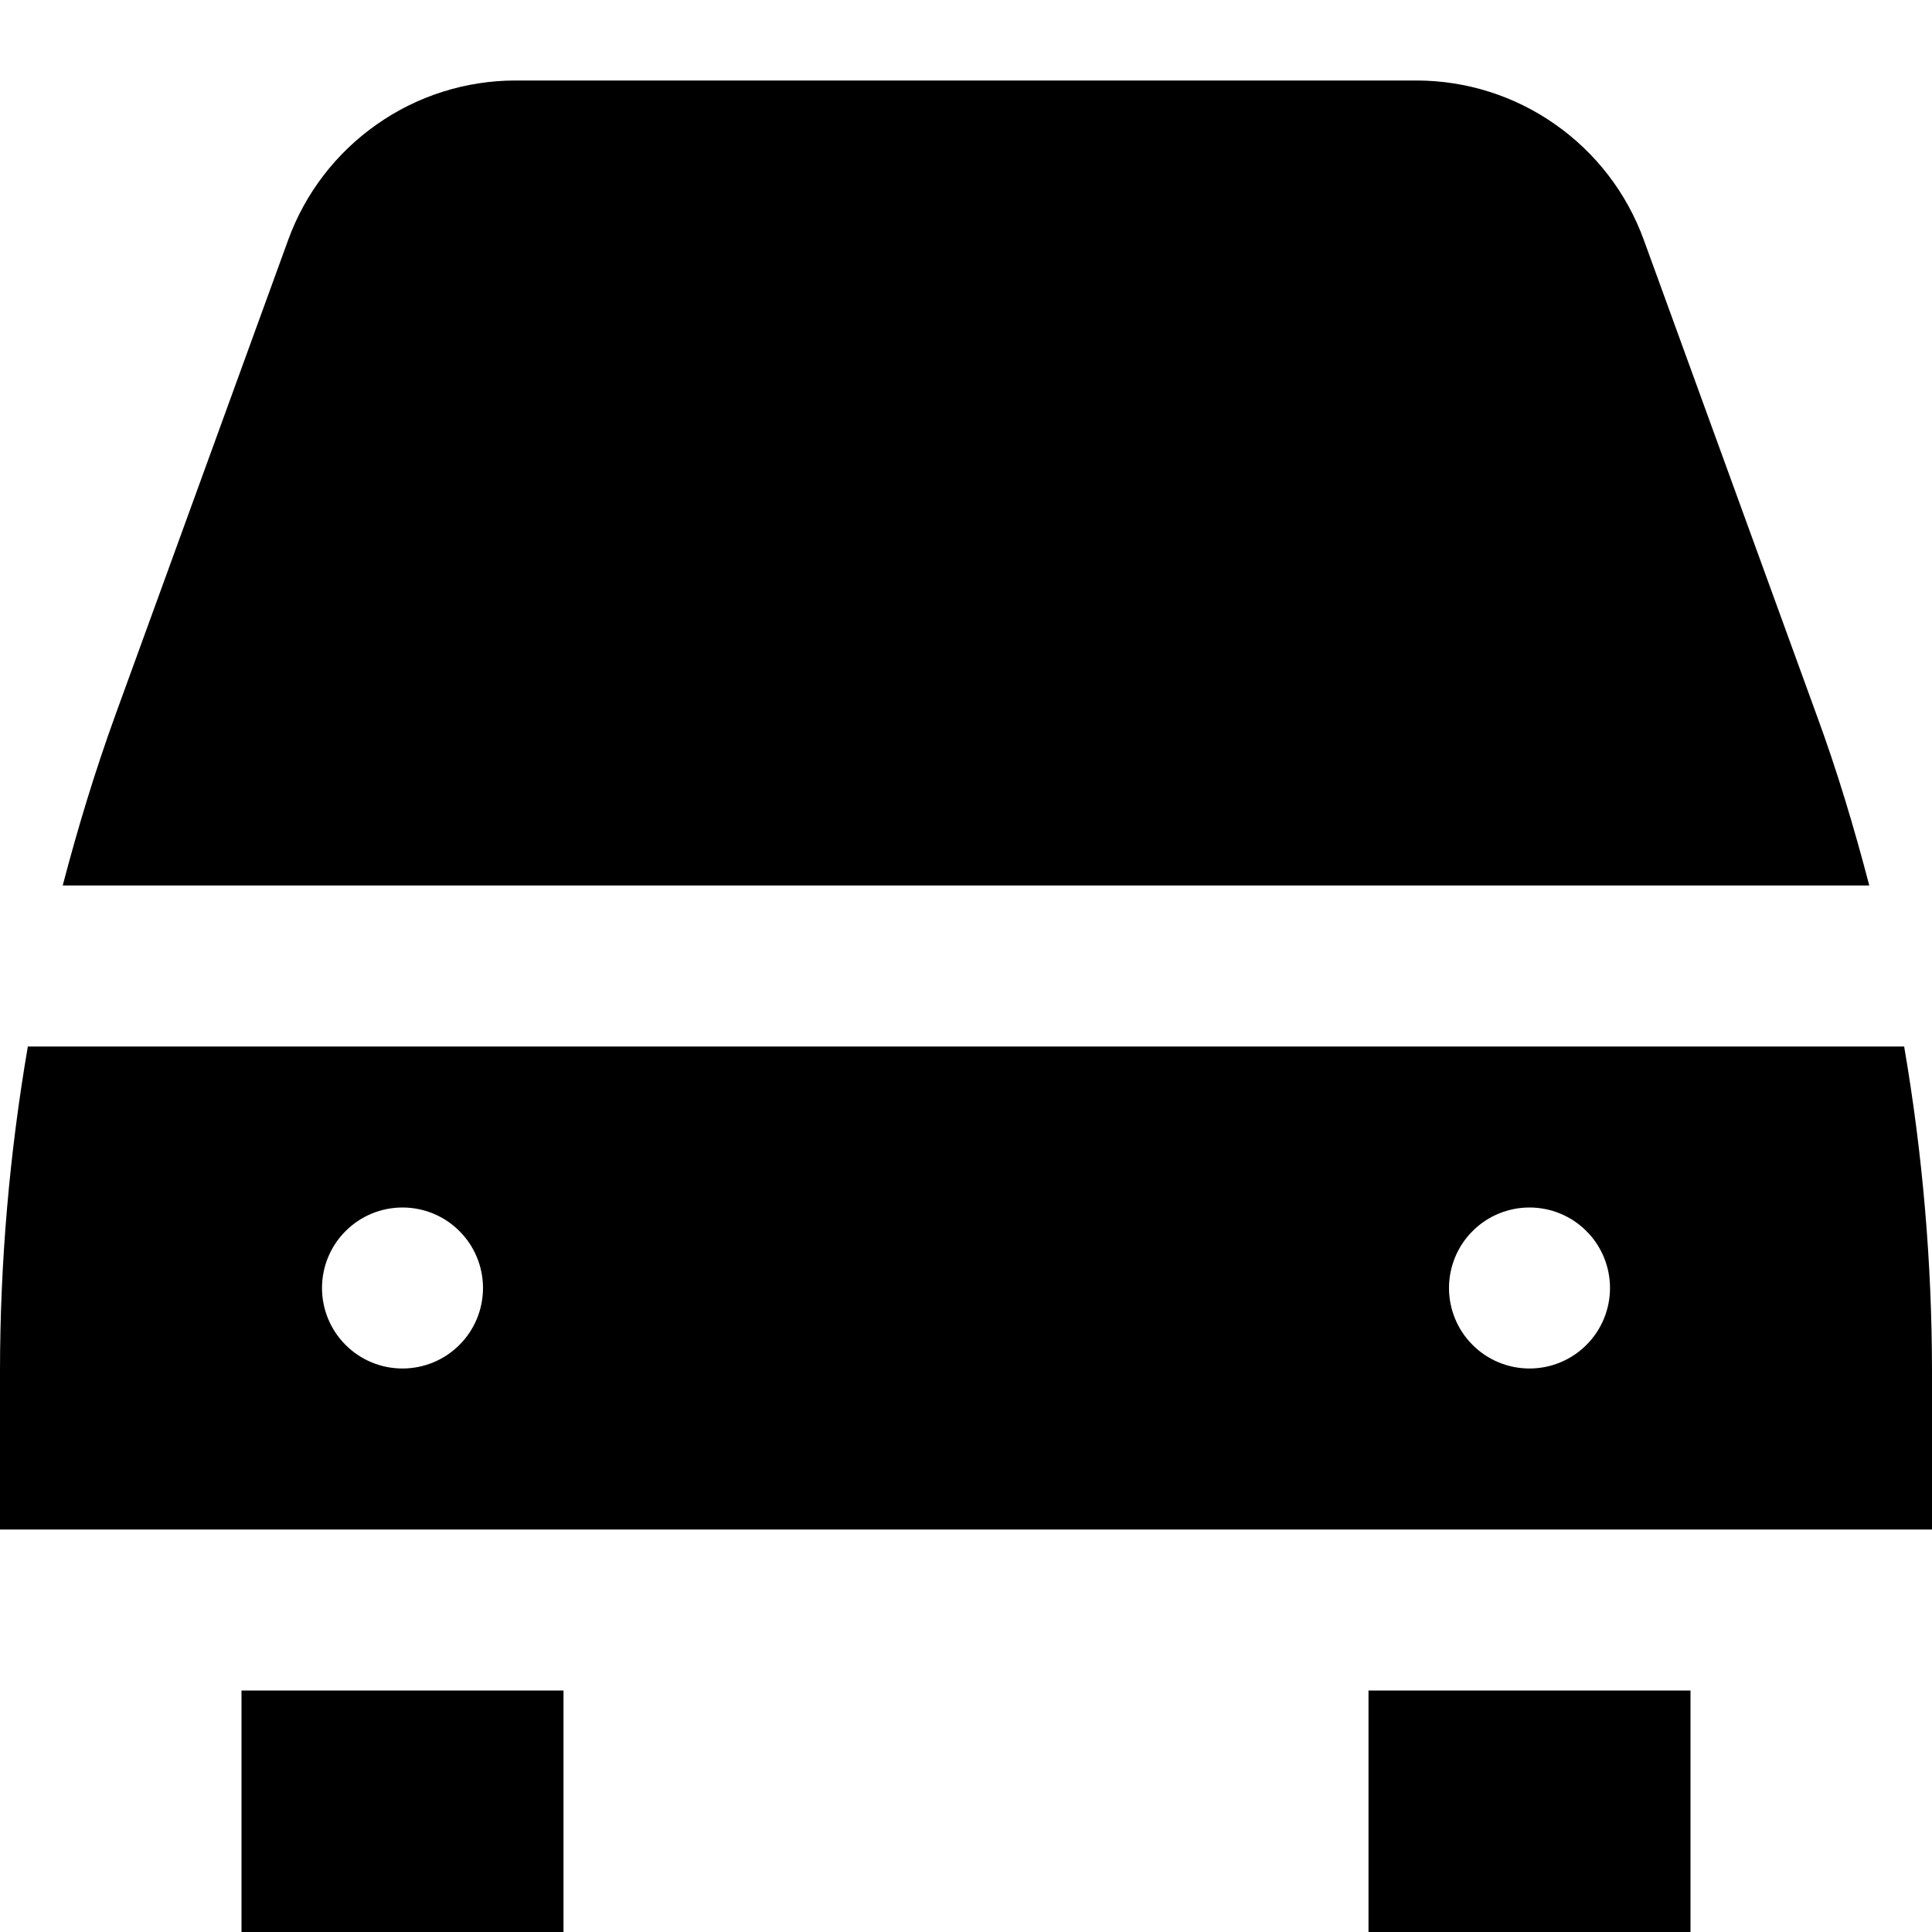 <svg width="24" height="24" viewBox="0 0 24 24" fill="none" xmlns="http://www.w3.org/2000/svg">
<g clip-path="url(#clip0_3_2785)">
<path d="M7 21V24H3V21H7ZM17 21V24H21V21H17ZM23.221 11C23.033 10.282 22.821 9.571 22.562 8.869L20.418 2.975C20.207 2.397 19.823 1.898 19.319 1.545C18.816 1.191 18.215 1.001 17.6 1H6.4C5.785 1.001 5.184 1.191 4.681 1.545C4.177 1.898 3.793 2.397 3.582 2.975L1.438 8.869C1.183 9.571 0.967 10.282 0.779 11H23.221ZM24 17.032V19H0V17.032C0.001 15.681 0.117 14.332 0.346 13H23.654C23.883 14.332 23.999 15.681 24 17.032V17.032ZM5 15C4.735 15 4.48 15.105 4.293 15.293C4.105 15.48 4 15.735 4 16V16C4 16.265 4.105 16.52 4.293 16.707C4.48 16.895 4.735 17 5 17C5.265 17 5.52 16.895 5.707 16.707C5.895 16.52 6 16.265 6 16C6 15.735 5.895 15.48 5.707 15.293C5.52 15.105 5.265 15 5 15ZM19 15C18.735 15 18.48 15.105 18.293 15.293C18.105 15.48 18 15.735 18 16C18 16.265 18.105 16.52 18.293 16.707C18.48 16.895 18.735 17 19 17C19.265 17 19.52 16.895 19.707 16.707C19.895 16.52 20 16.265 20 16C20 15.735 19.895 15.48 19.707 15.293C19.52 15.105 19.265 15 19 15Z" fill="black"/>
</g>
<defs>
<clipPath id="clip0_3_2785">
<rect width="24" height="24" fill="white"/>
</clipPath>
</defs>
</svg>
